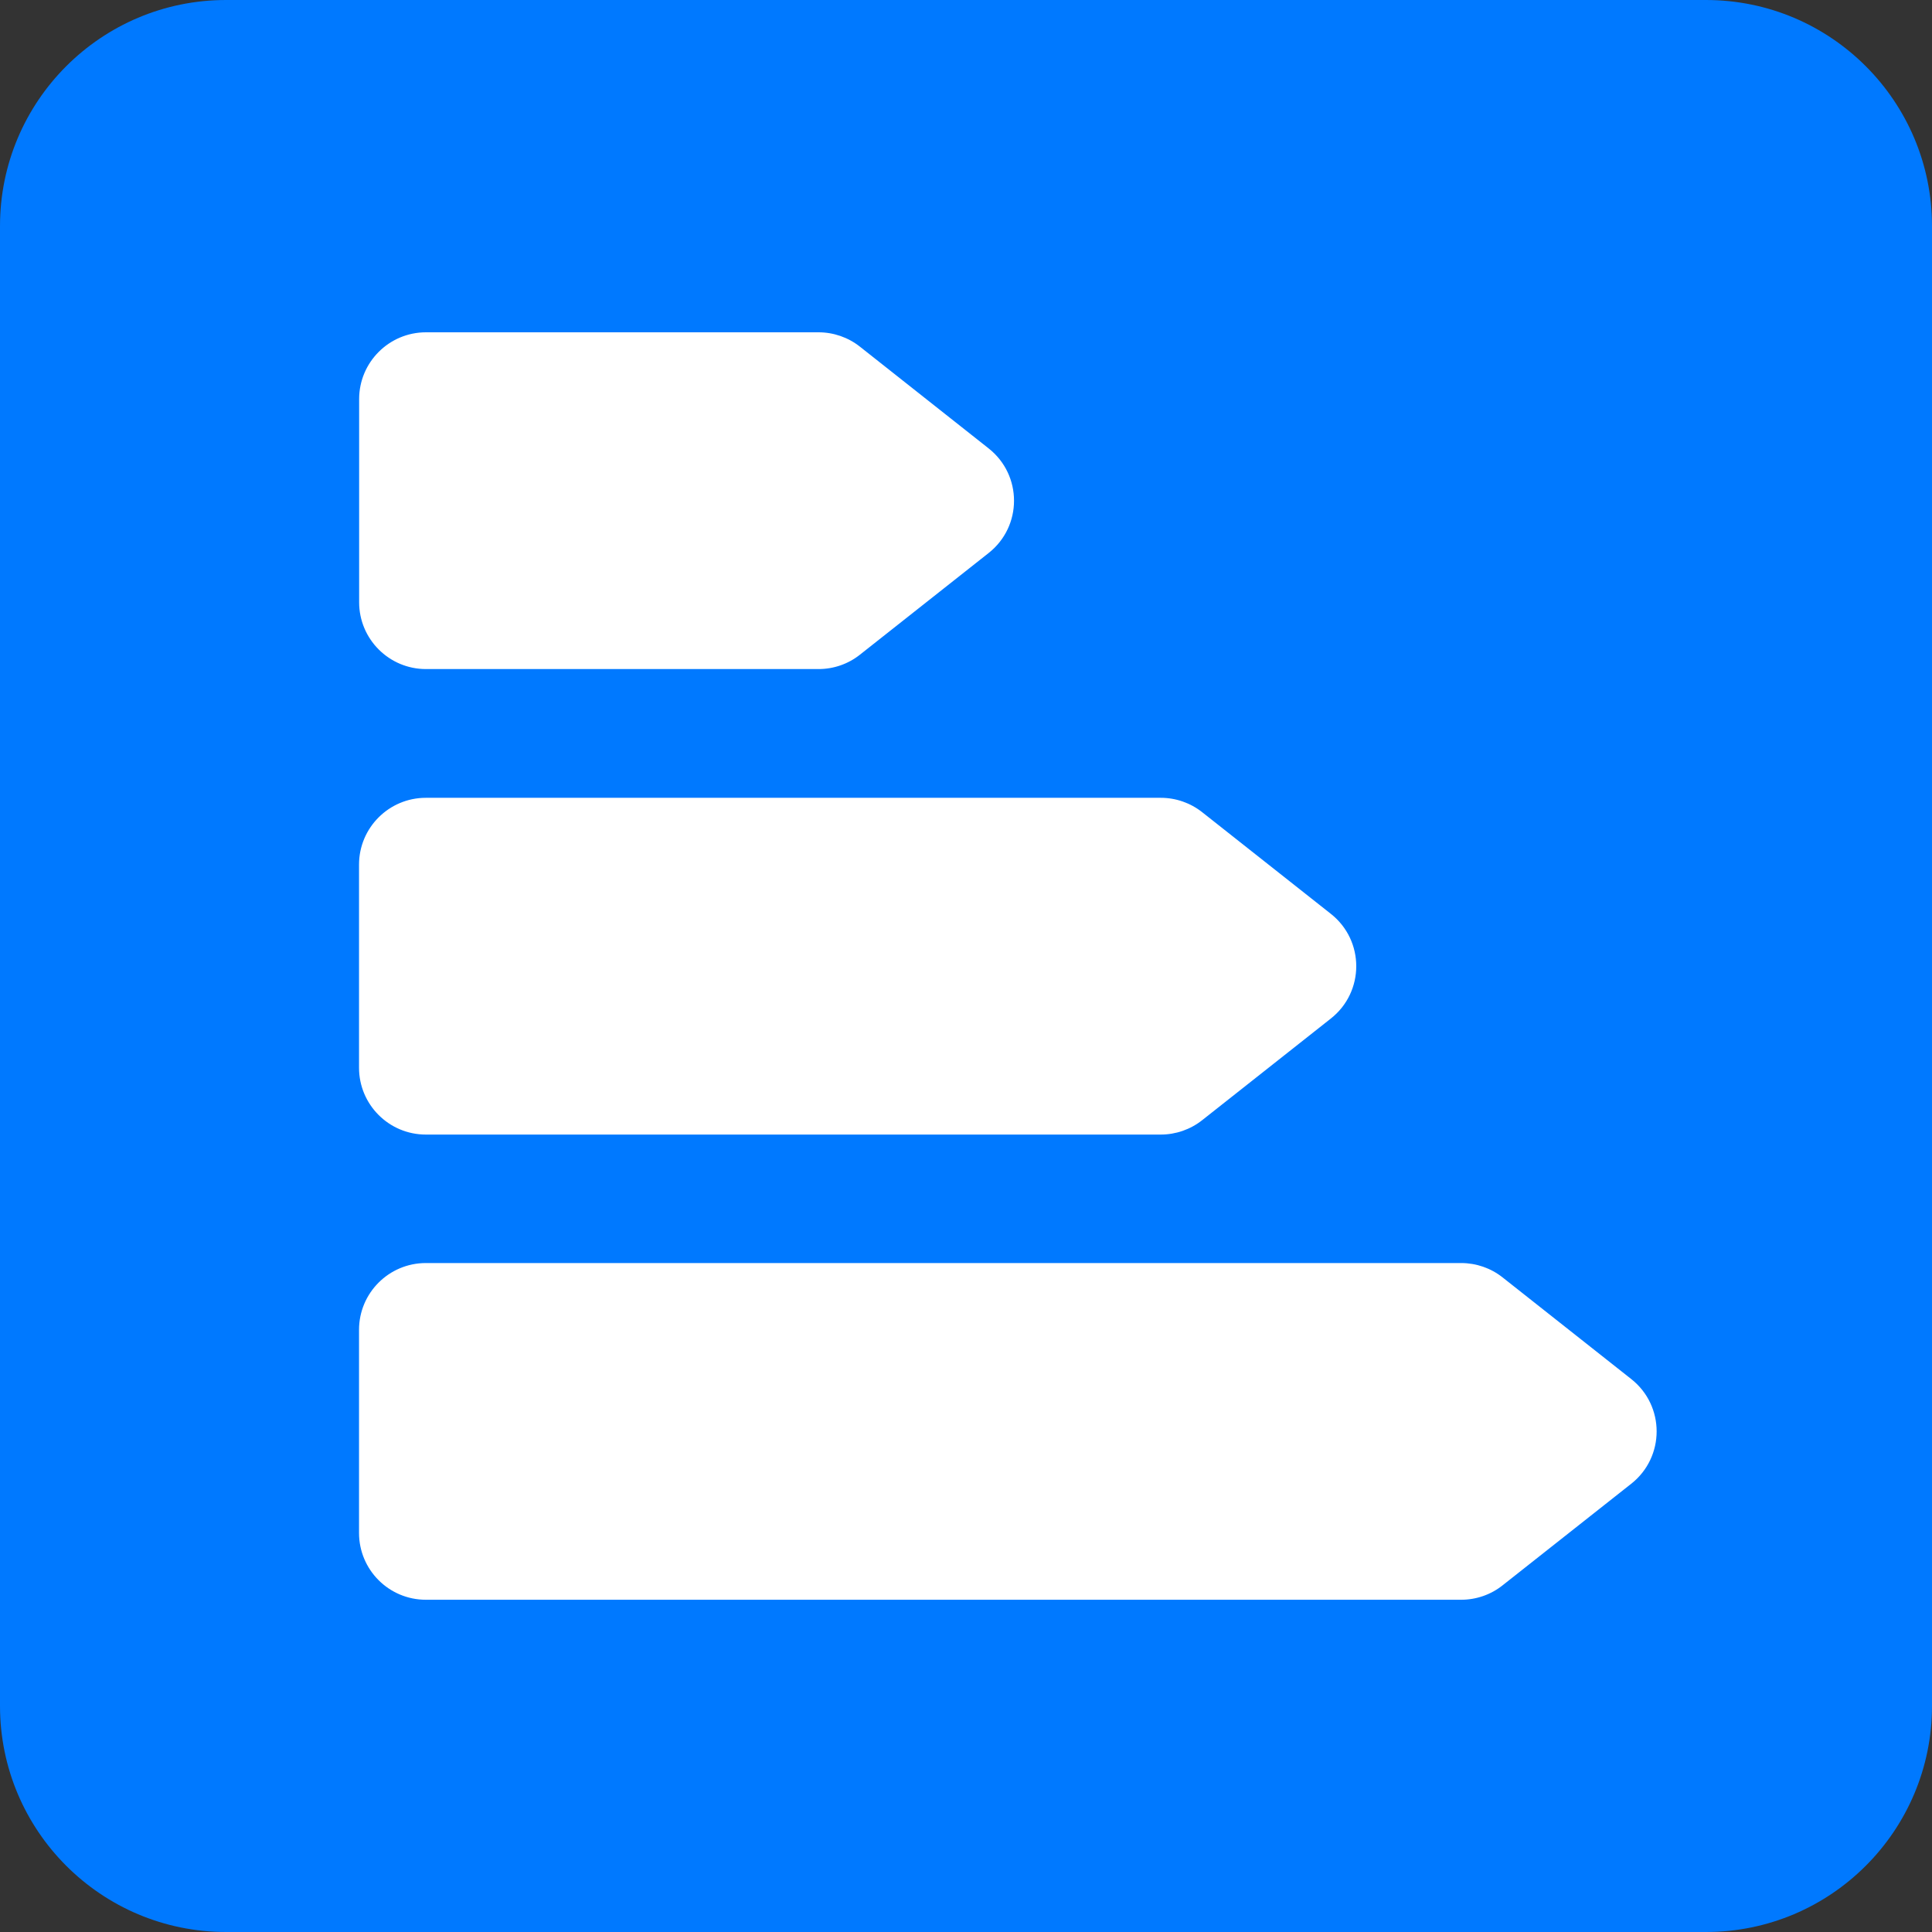 <svg xmlns="http://www.w3.org/2000/svg" fill="none" viewBox="0 0 36 36" height="36" width="36">
<rect x="0" y="0" width="36" height="36" fill="#333333" stroke="none"/>
<path fill="#0079FF" d="M31.787 0H4.213C1.886 0 0 1.886 0 4.213V31.787C0 34.114 1.886 36 4.213 36H31.787C34.114 36 36 34.114 36 31.787V4.213C36 1.886 34.114 0 31.787 0Z"></path>
<path fill="white" d="M21.63 14.866H7.935C7.248 14.866 6.69 15.424 6.69 16.111V19.896C6.69 20.583 7.248 21.141 7.935 21.141H21.63C21.909 21.141 22.183 21.046 22.402 20.872L24.797 18.98C25.43 18.482 25.43 17.525 24.797 17.027L22.402 15.135C22.183 14.961 21.909 14.866 21.63 14.866Z"></path>
<path fill="white" d="M27.227 23.535H7.935C7.248 23.535 6.69 24.092 6.69 24.779V28.564C6.69 29.252 7.248 29.809 7.935 29.809H27.227C27.506 29.809 27.78 29.715 27.999 29.54L30.395 27.648C31.027 27.15 31.027 26.194 30.395 25.696L27.999 23.803C27.78 23.629 27.506 23.535 27.227 23.535Z"></path>
<path fill="white" d="M15.253 6.192H7.937C7.25 6.192 6.692 6.75 6.692 7.437V11.222C6.692 11.909 7.25 12.467 7.937 12.467H15.253C15.532 12.467 15.806 12.373 16.025 12.198L18.42 10.306C19.053 9.808 19.053 8.852 18.42 8.354L16.025 6.461C15.806 6.287 15.532 6.192 15.253 6.192Z"></path>
</svg>
